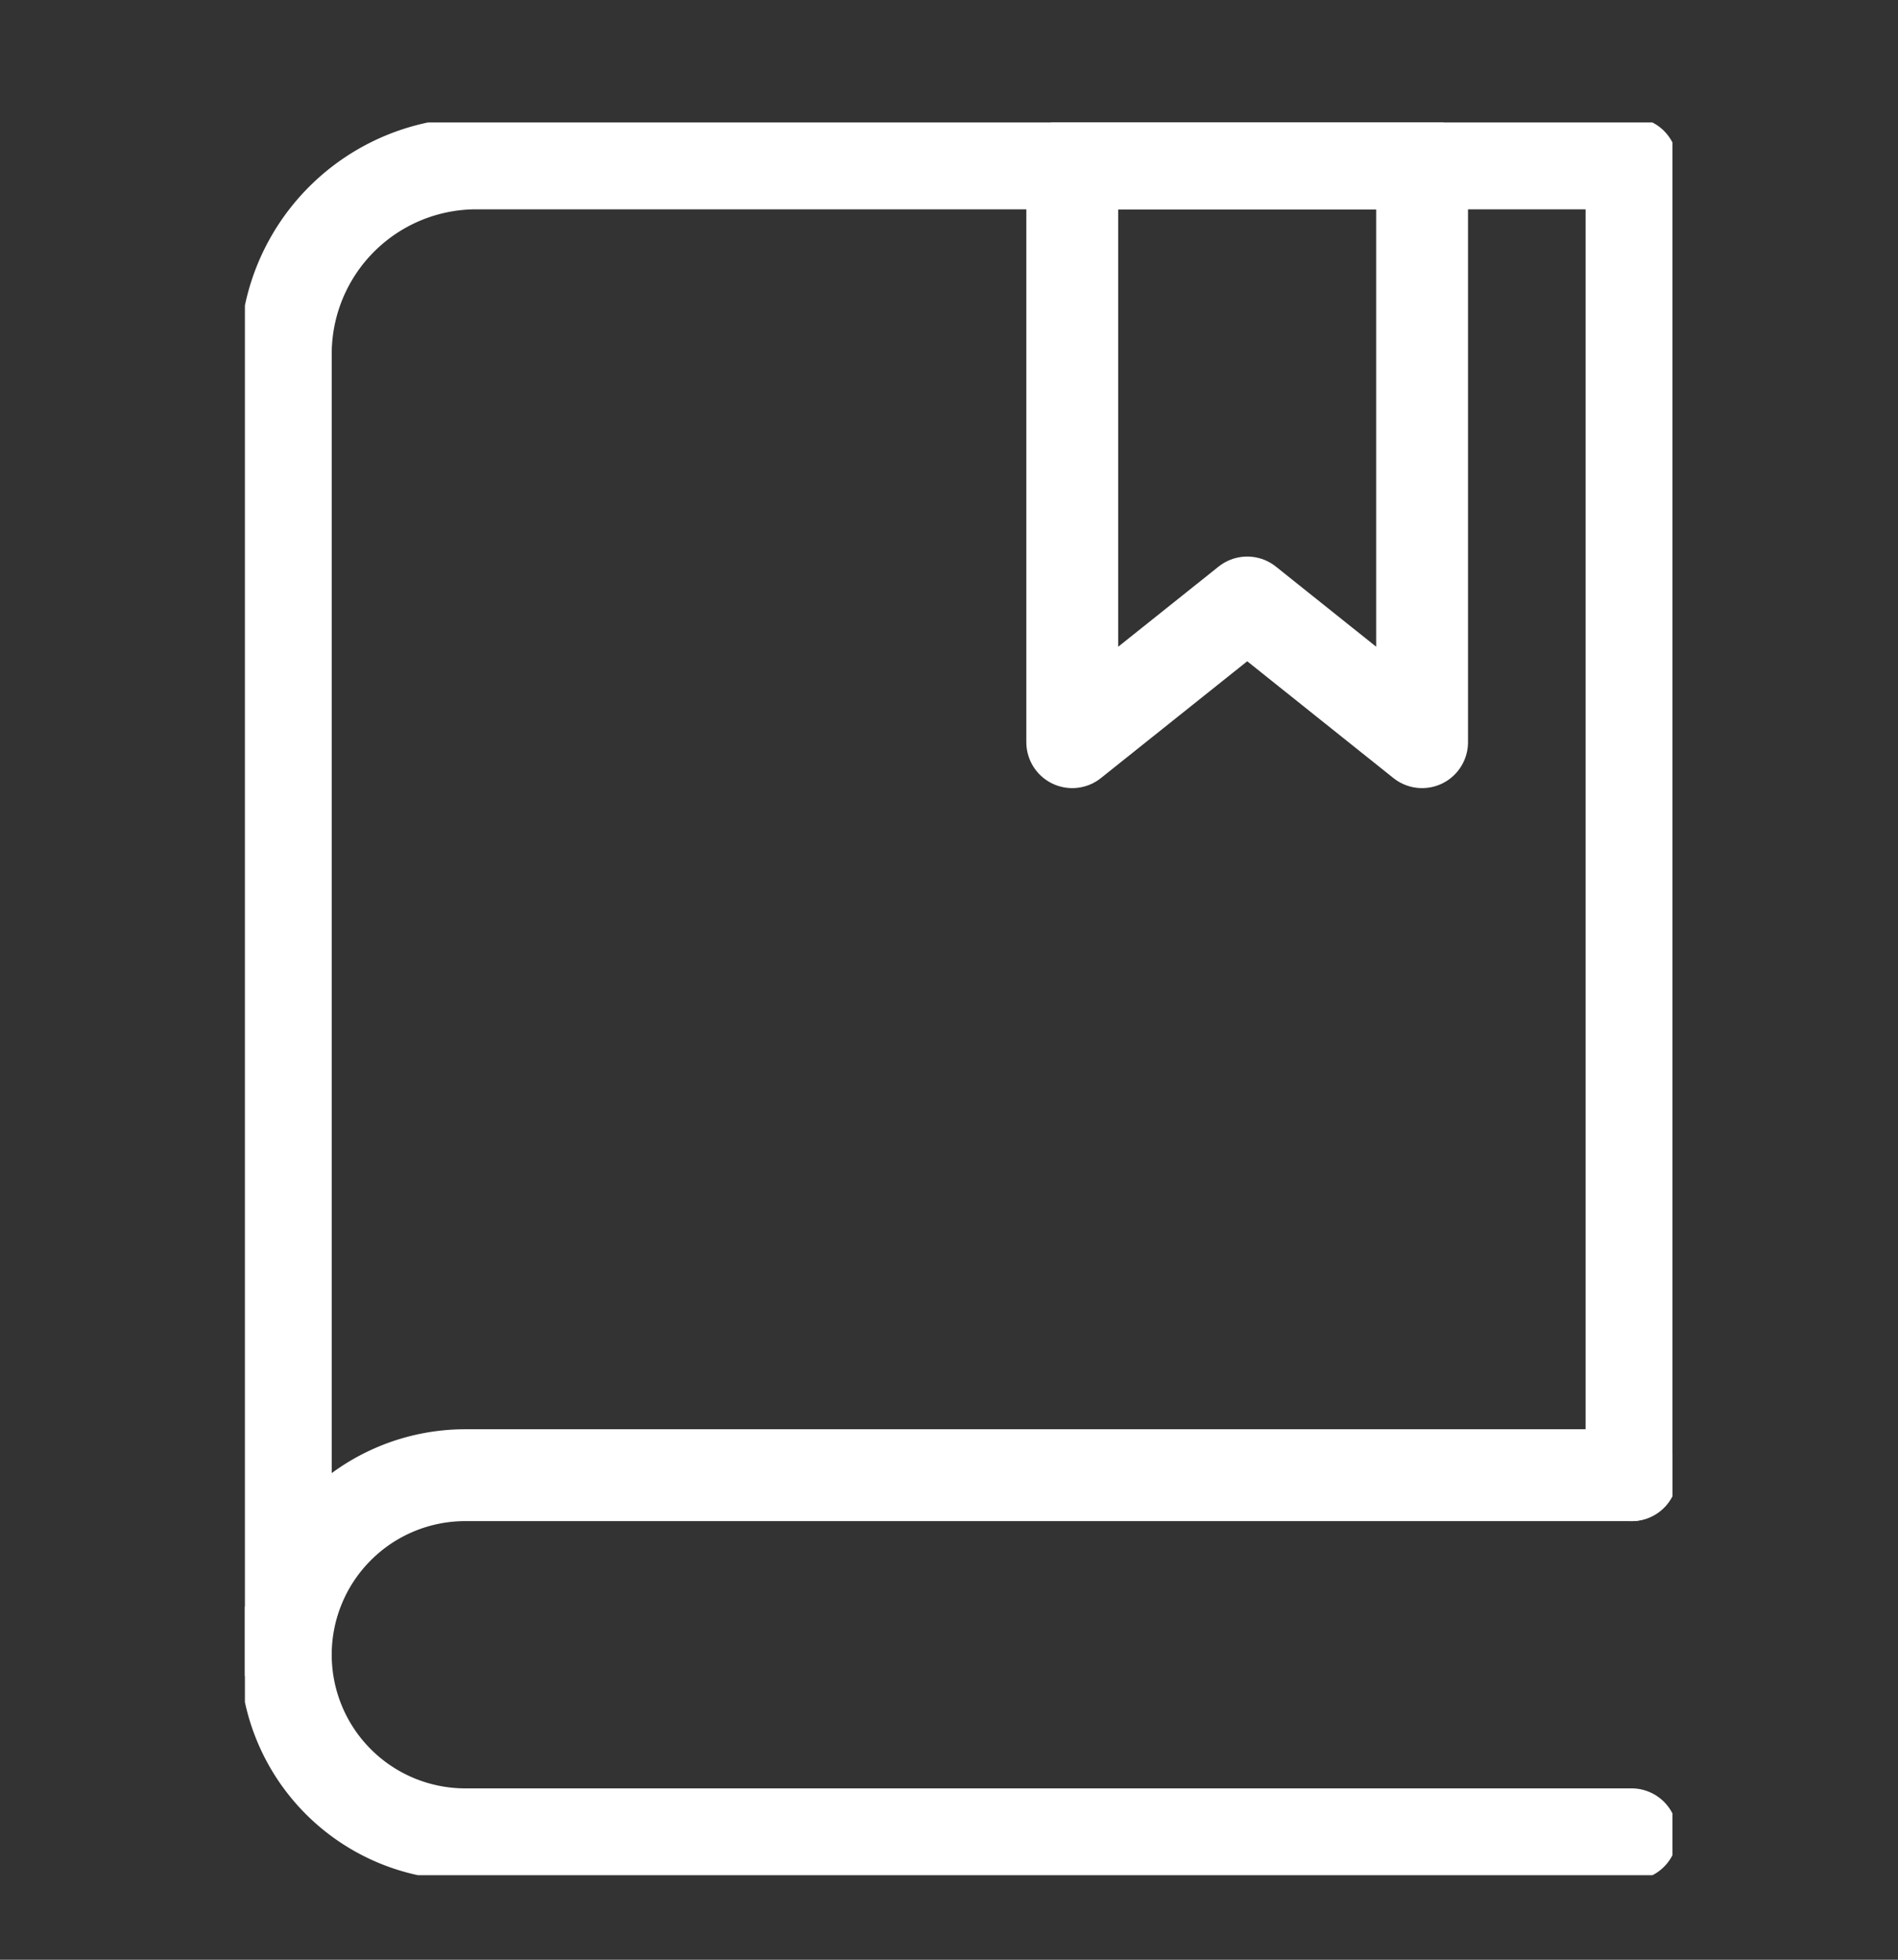 <svg xmlns="http://www.w3.org/2000/svg" xmlns:xlink="http://www.w3.org/1999/xlink" width="31" height="32" viewBox="0 0 31 32">
  <rect x="0" y="0" width="31" height="32" fill="#333333" stroke="none"/>
  <defs>
    <clipPath id="clip-path">
      <rect id="사각형_424" data-name="사각형 424" width="23.316" height="28.62" fill="none" stroke="#fff" stroke-width="1.5"/>
    </clipPath>
    <clipPath id="clip-맞춤형_크기_1">
      <rect width="31" height="32"/>
    </clipPath>
  </defs>
  <g id="맞춤형_크기_1" data-name="맞춤형 크기 – 1" clip-path="url(#clip-맞춤형_크기_1)">
    <g id="그룹_1" data-name="그룹 1" transform="translate(4 2)">
      <g id="그룹_467" data-name="그룹 467" transform="translate(0 0)" clip-path="url(#clip-path)">
        <path id="패스_1629" data-name="패스 1629" d="M22.98,22.42V1H4.112A3.112,3.112,0,0,0,1,4.113V25.352" transform="translate(-0.332 -0.332)" fill="none" stroke="#fff" stroke-linecap="round" stroke-linejoin="round" stroke-width="1.5"/>
        <path id="패스_1630" data-name="패스 1630" d="M25.934,10.451,23.078,8.17l-2.858,2.281V1h5.714Z" transform="translate(-6.707 -0.332)" fill="none" stroke="#fff" stroke-linecap="round" stroke-linejoin="round" stroke-width="1.5"/>
        <path id="패스_1631" data-name="패스 1631" d="M22.98,38.915H3.932a2.932,2.932,0,0,1,0-5.864H22.98" transform="translate(-0.332 -10.963)" fill="none" stroke="#fff" stroke-linecap="round" stroke-linejoin="round" stroke-width="1.5"/>
      </g>
    </g>
  </g>
</svg>
